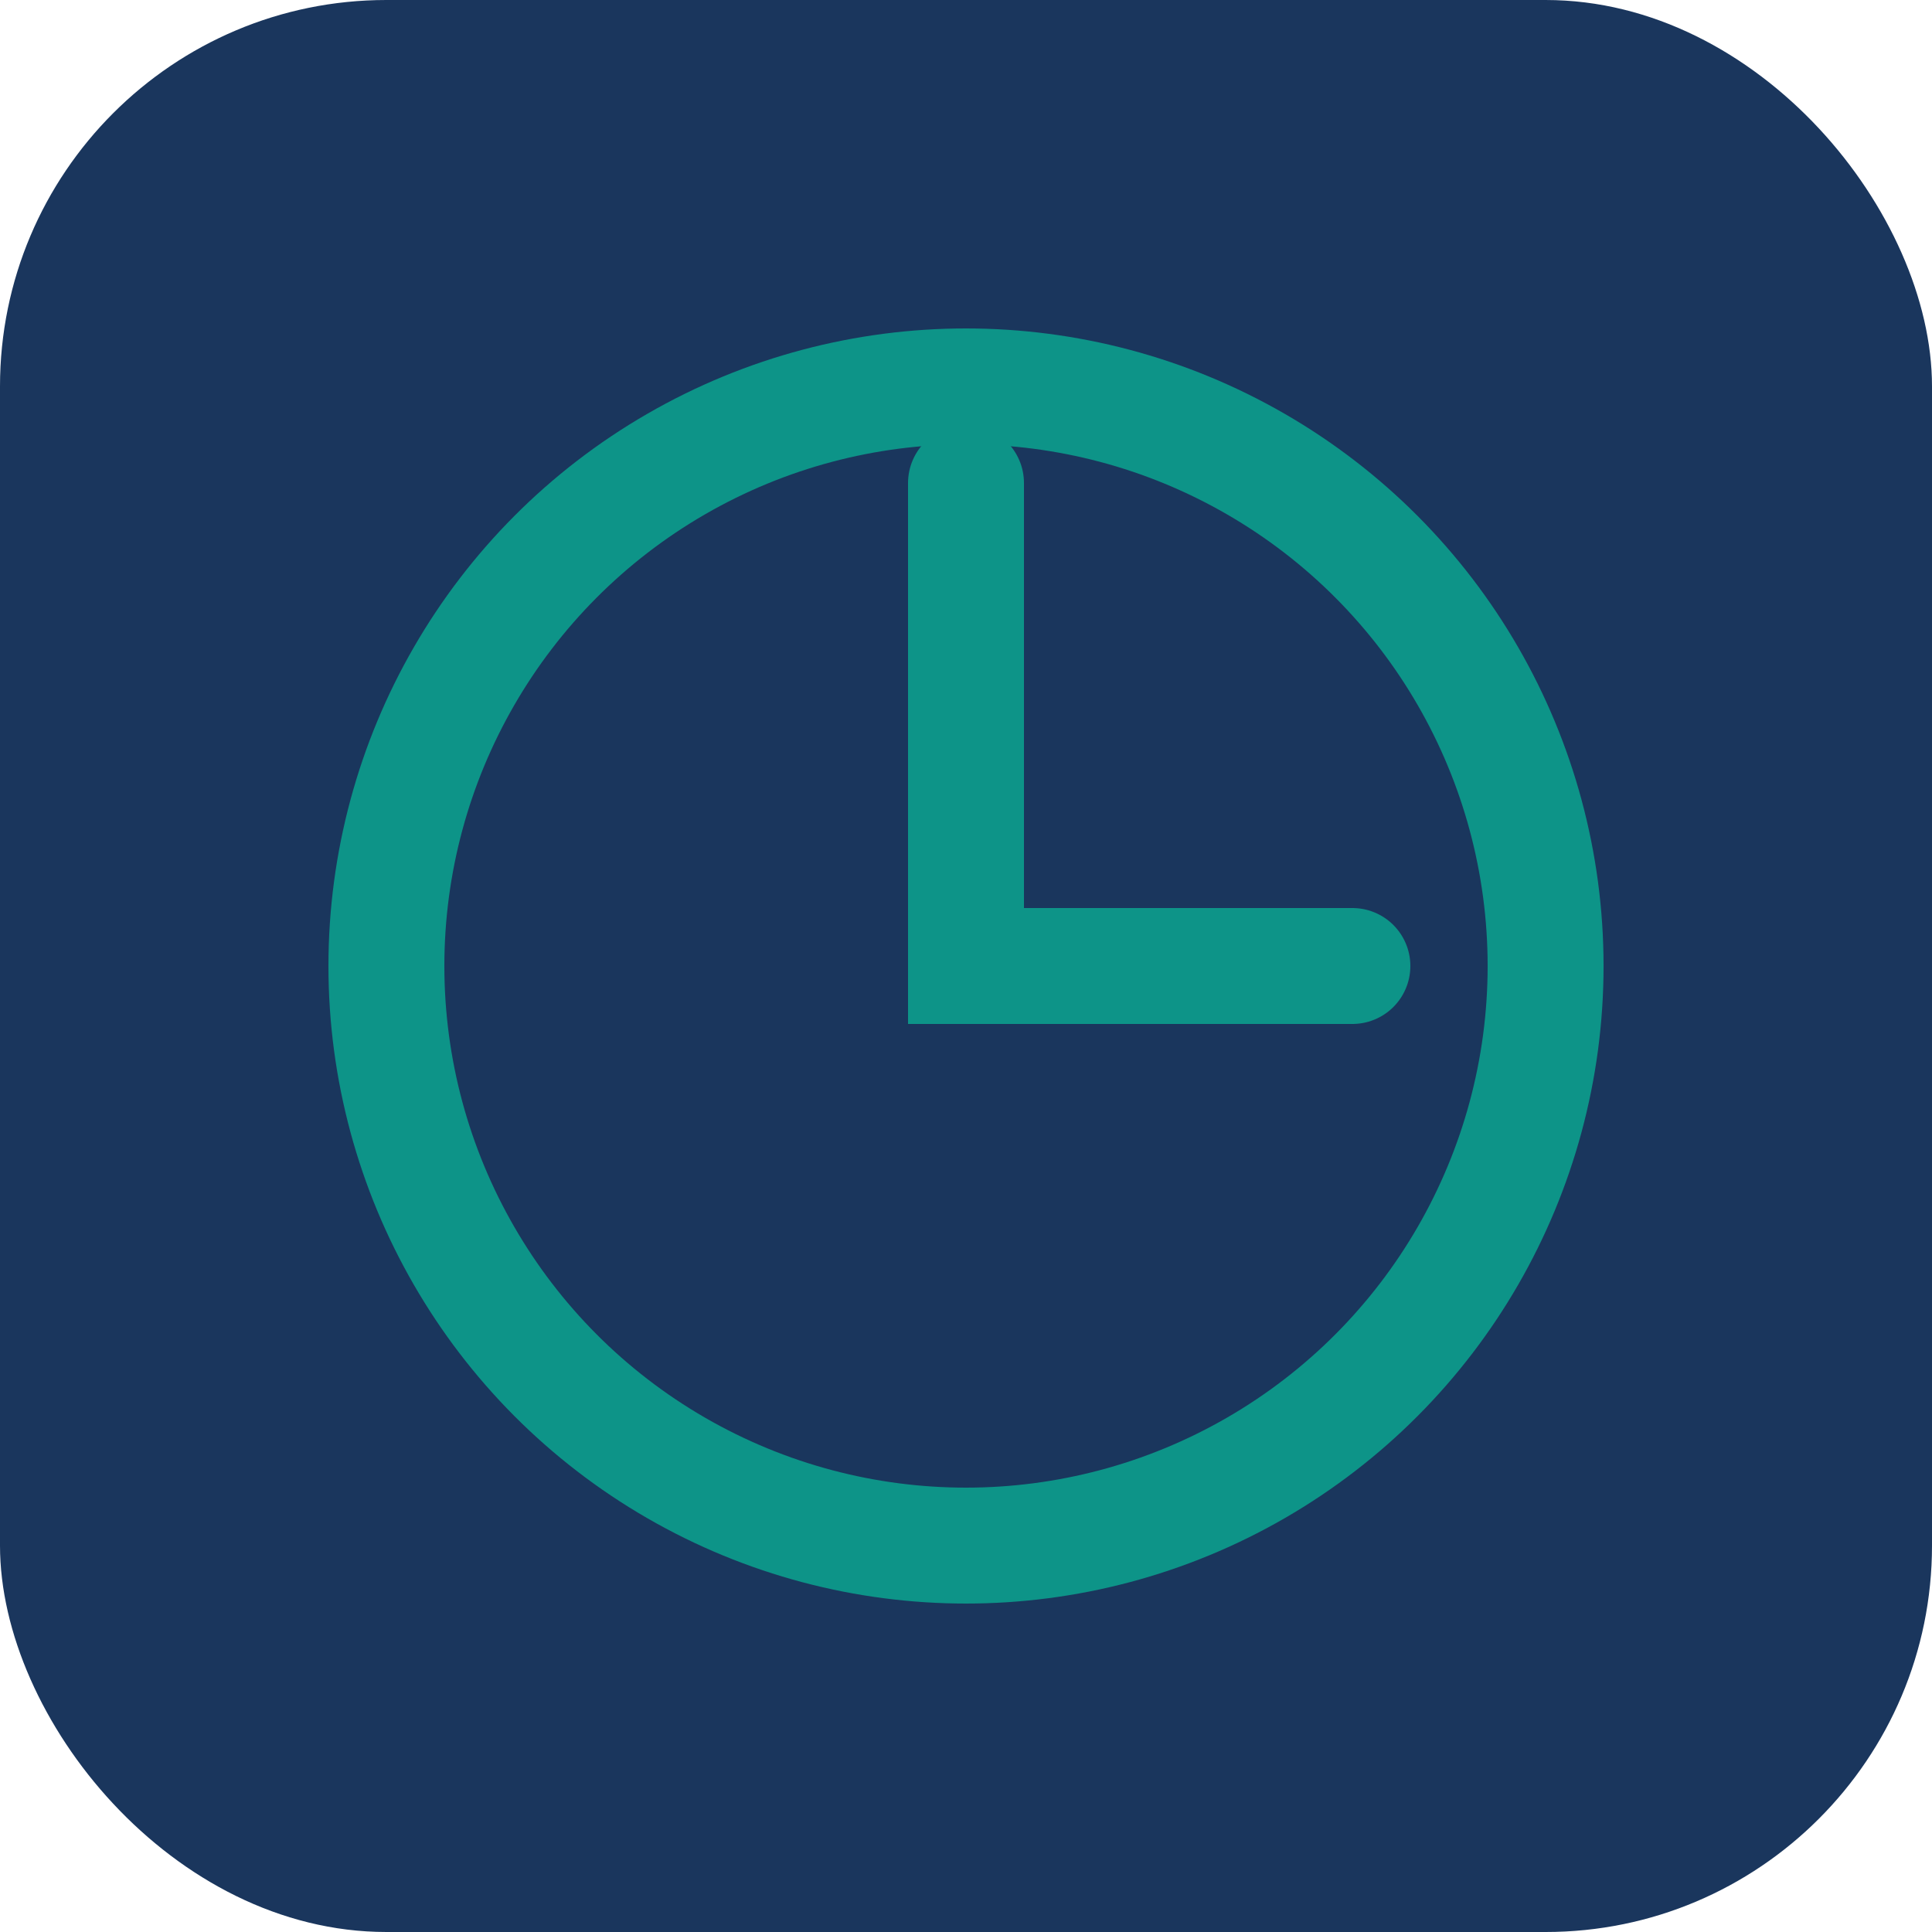 <svg xmlns="http://www.w3.org/2000/svg" viewBox="0 0 100 100">
  <rect width="100" height="100" rx="20" fill="#1a365d"/>
  <circle cx="50" cy="50" r="30" fill="none" stroke="#0d9488" stroke-width="6"/>
  <path d="M50 25 L50 50 L70 50" fill="none" stroke="#0d9488" stroke-width="6" stroke-linecap="round"/>
</svg>
